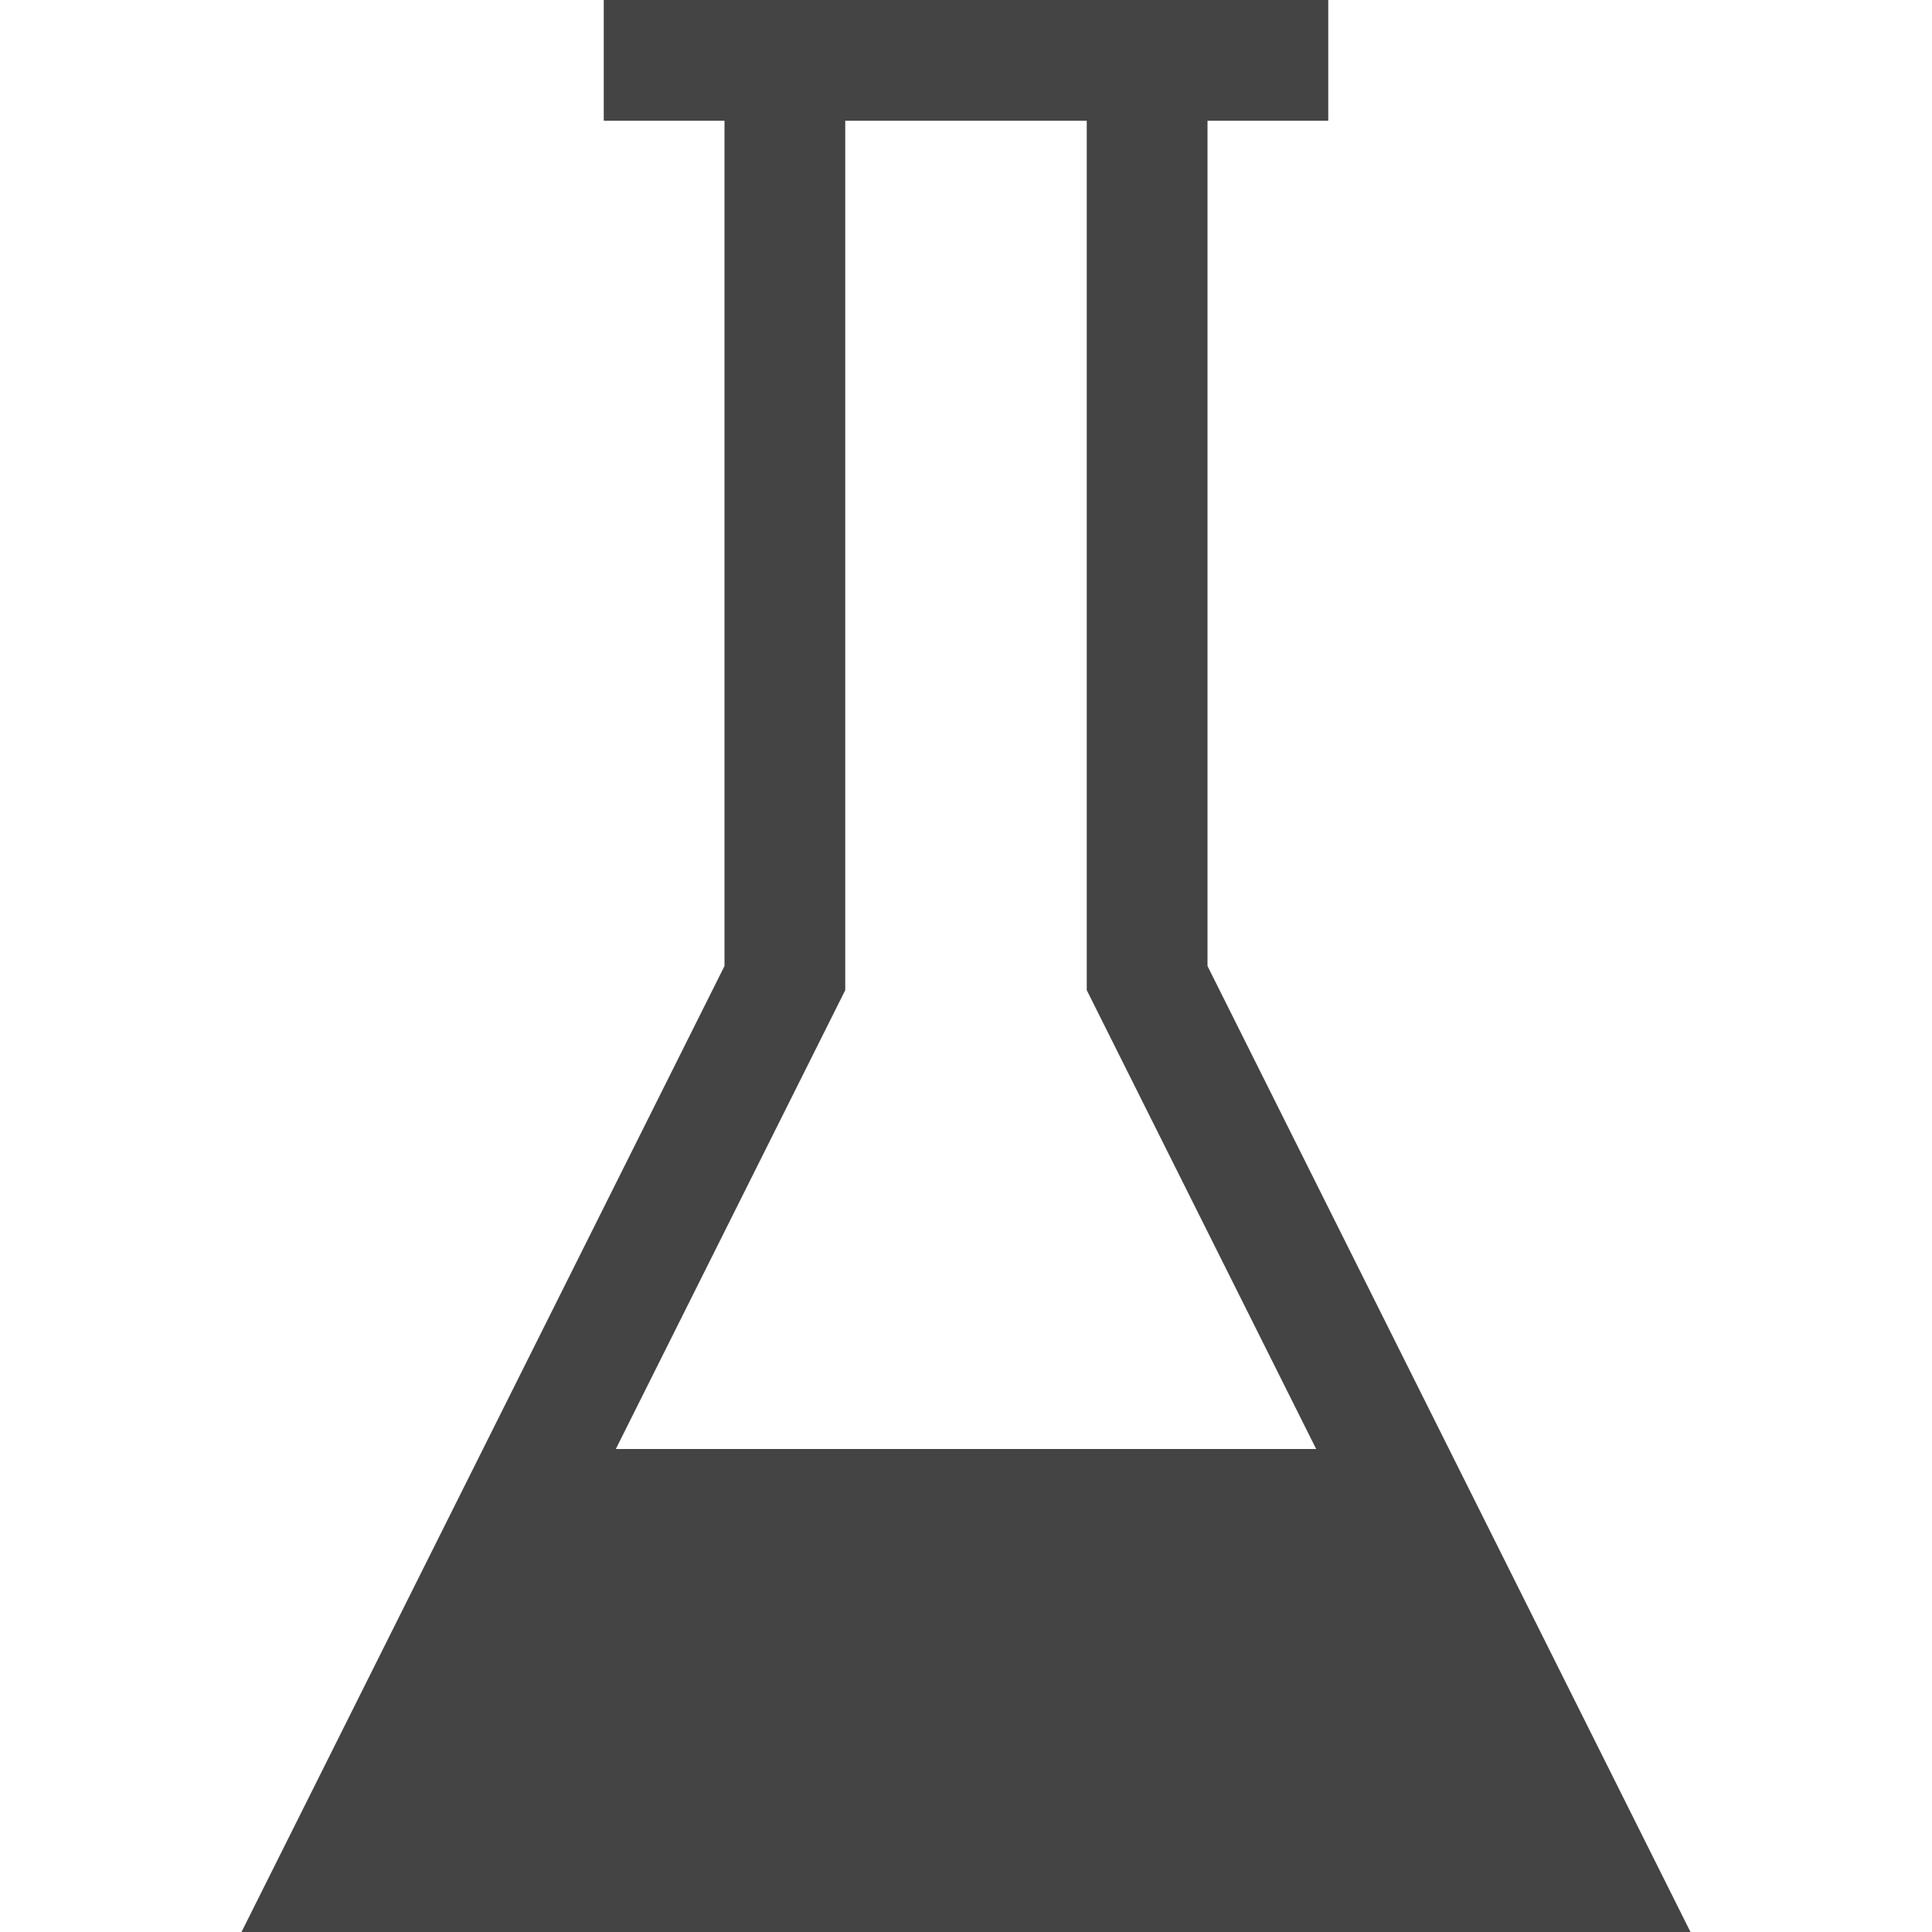 <?xml version="1.0" encoding="utf-8"?>

<!DOCTYPE svg PUBLIC "-//W3C//DTD SVG 1.1//EN" "http://www.w3.org/Graphics/SVG/1.1/DTD/svg11.dtd">

<svg width="800px" height="800px" viewBox="0 0 16 16" version="1.1" xmlns="http://www.w3.org/2000/svg" xmlns:xlink="http://www.w3.org/1999/xlink">
<path fill="#444" d="M2 16h12l-4-8v-7h1v-1h-6v1h1v7l-4 8zM9 1v7.2l1.9 3.8h-5.8l1.9-3.8v-7.2h2z"></path>
</svg>